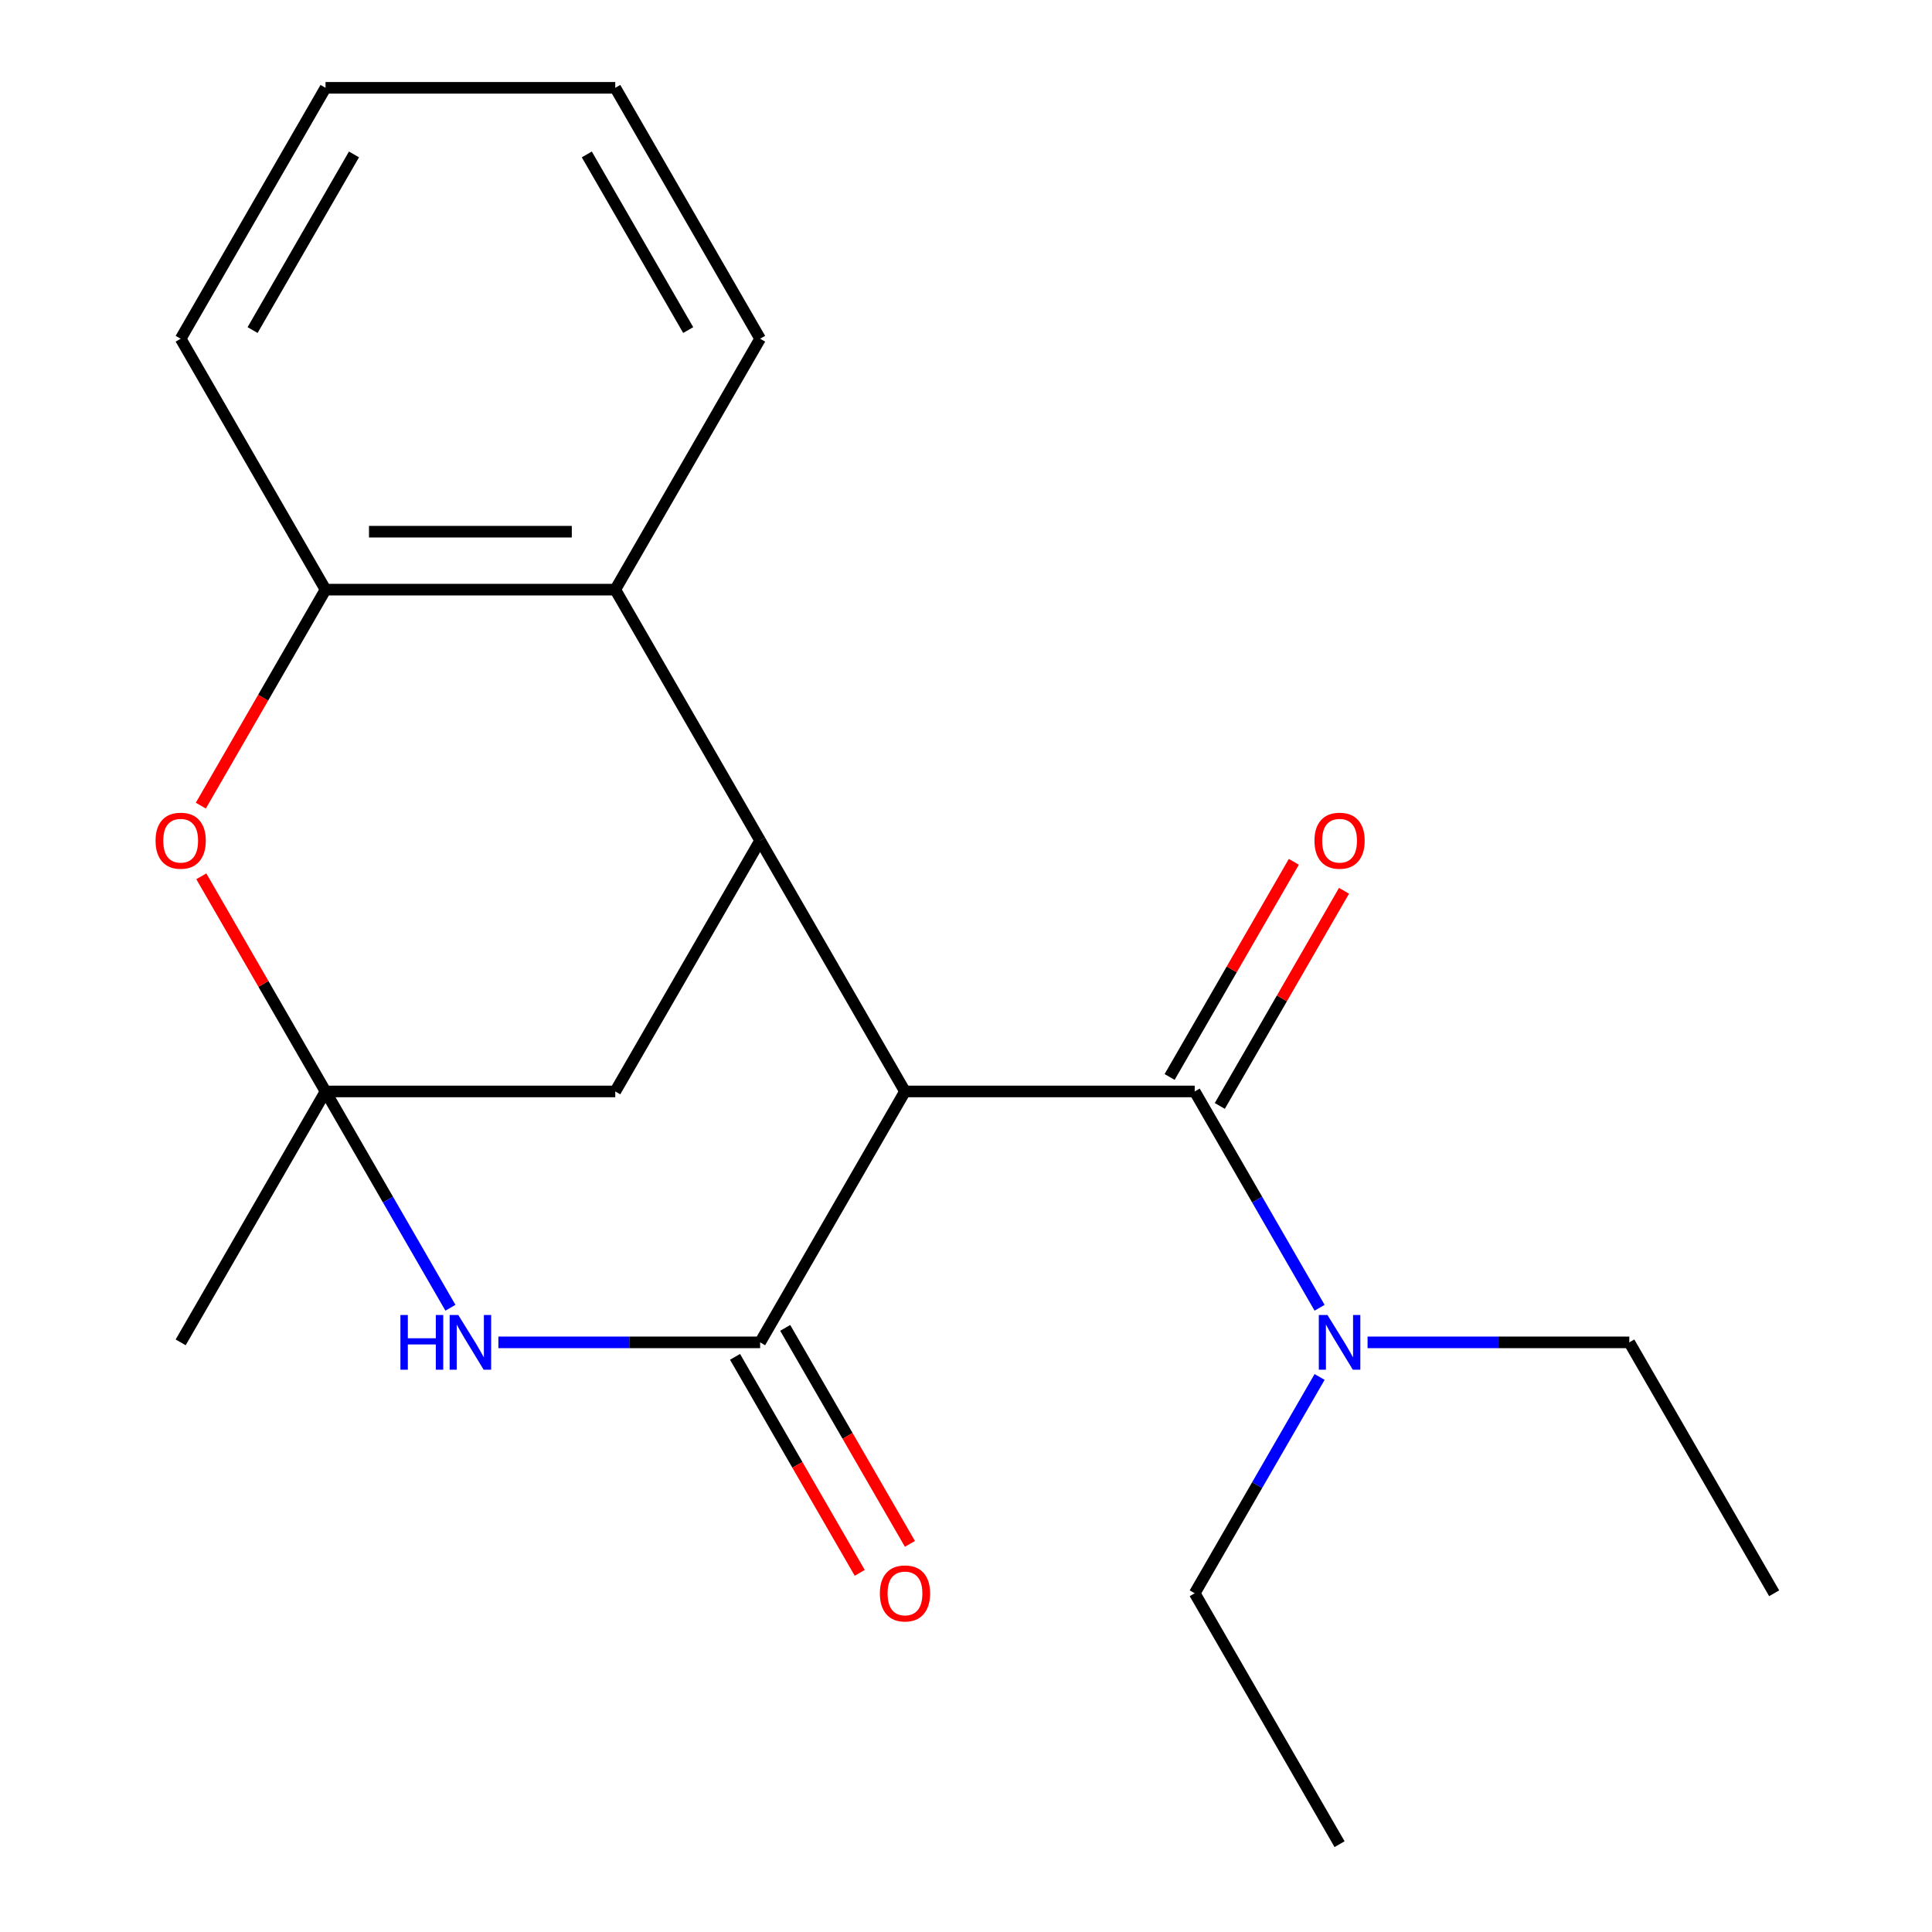 <?xml version='1.0' encoding='iso-8859-1'?>
<svg version='1.1' baseProfile='full'
              xmlns='http://www.w3.org/2000/svg'
                      xmlns:rdkit='http://www.rdkit.org/xml'
                      xmlns:xlink='http://www.w3.org/1999/xlink'
                  xml:space='preserve'
width='1000px' height='1000px' viewBox='0 0 1000 1000'>
<!-- END OF HEADER -->
<rect style='opacity:1.0;fill:#FFFFFF;stroke:none' width='1000' height='1000' x='0' y='0'> </rect>
<path class='bond-0' d='M 468.419,564.935 L 393.438,694.805' style='fill:none;fill-rule:evenodd;stroke:#000000;stroke-width:6px;stroke-linecap:butt;stroke-linejoin:miter;stroke-opacity:1' />
<path class='bond-3' d='M 468.419,564.935 L 393.438,435.065' style='fill:none;fill-rule:evenodd;stroke:#000000;stroke-width:6px;stroke-linecap:butt;stroke-linejoin:miter;stroke-opacity:1' />
<path class='bond-4' d='M 468.419,564.935 L 618.38,564.935' style='fill:none;fill-rule:evenodd;stroke:#000000;stroke-width:6px;stroke-linecap:butt;stroke-linejoin:miter;stroke-opacity:1' />
<path class='bond-2' d='M 393.438,694.805 L 325.702,694.805' style='fill:none;fill-rule:evenodd;stroke:#000000;stroke-width:6px;stroke-linecap:butt;stroke-linejoin:miter;stroke-opacity:1' />
<path class='bond-2' d='M 325.702,694.805 L 257.966,694.805' style='fill:none;fill-rule:evenodd;stroke:#0000FF;stroke-width:6px;stroke-linecap:butt;stroke-linejoin:miter;stroke-opacity:1' />
<path class='bond-10' d='M 380.451,702.303 L 412.725,758.204' style='fill:none;fill-rule:evenodd;stroke:#000000;stroke-width:6px;stroke-linecap:butt;stroke-linejoin:miter;stroke-opacity:1' />
<path class='bond-10' d='M 412.725,758.204 L 445,814.104' style='fill:none;fill-rule:evenodd;stroke:#FF0000;stroke-width:6px;stroke-linecap:butt;stroke-linejoin:miter;stroke-opacity:1' />
<path class='bond-10' d='M 406.425,687.307 L 438.699,743.208' style='fill:none;fill-rule:evenodd;stroke:#000000;stroke-width:6px;stroke-linecap:butt;stroke-linejoin:miter;stroke-opacity:1' />
<path class='bond-10' d='M 438.699,743.208 L 470.974,799.108' style='fill:none;fill-rule:evenodd;stroke:#FF0000;stroke-width:6px;stroke-linecap:butt;stroke-linejoin:miter;stroke-opacity:1' />
<path class='bond-1' d='M 168.497,564.935 L 318.458,564.935' style='fill:none;fill-rule:evenodd;stroke:#000000;stroke-width:6px;stroke-linecap:butt;stroke-linejoin:miter;stroke-opacity:1' />
<path class='bond-5' d='M 168.497,564.935 L 136.349,509.255' style='fill:none;fill-rule:evenodd;stroke:#000000;stroke-width:6px;stroke-linecap:butt;stroke-linejoin:miter;stroke-opacity:1' />
<path class='bond-5' d='M 136.349,509.255 L 104.202,453.574' style='fill:none;fill-rule:evenodd;stroke:#FF0000;stroke-width:6px;stroke-linecap:butt;stroke-linejoin:miter;stroke-opacity:1' />
<path class='bond-12' d='M 168.497,564.935 L 93.516,694.805' style='fill:none;fill-rule:evenodd;stroke:#000000;stroke-width:6px;stroke-linecap:butt;stroke-linejoin:miter;stroke-opacity:1' />
<path class='bond-21' d='M 168.497,564.935 L 200.817,620.916' style='fill:none;fill-rule:evenodd;stroke:#000000;stroke-width:6px;stroke-linecap:butt;stroke-linejoin:miter;stroke-opacity:1' />
<path class='bond-21' d='M 200.817,620.916 L 233.137,676.896' style='fill:none;fill-rule:evenodd;stroke:#0000FF;stroke-width:6px;stroke-linecap:butt;stroke-linejoin:miter;stroke-opacity:1' />
<path class='bond-6' d='M 393.438,435.065 L 318.458,305.195' style='fill:none;fill-rule:evenodd;stroke:#000000;stroke-width:6px;stroke-linecap:butt;stroke-linejoin:miter;stroke-opacity:1' />
<path class='bond-8' d='M 393.438,435.065 L 318.458,564.935' style='fill:none;fill-rule:evenodd;stroke:#000000;stroke-width:6px;stroke-linecap:butt;stroke-linejoin:miter;stroke-opacity:1' />
<path class='bond-9' d='M 618.38,564.935 L 650.7,620.916' style='fill:none;fill-rule:evenodd;stroke:#000000;stroke-width:6px;stroke-linecap:butt;stroke-linejoin:miter;stroke-opacity:1' />
<path class='bond-9' d='M 650.7,620.916 L 683.021,676.896' style='fill:none;fill-rule:evenodd;stroke:#0000FF;stroke-width:6px;stroke-linecap:butt;stroke-linejoin:miter;stroke-opacity:1' />
<path class='bond-11' d='M 631.367,572.433 L 663.514,516.753' style='fill:none;fill-rule:evenodd;stroke:#000000;stroke-width:6px;stroke-linecap:butt;stroke-linejoin:miter;stroke-opacity:1' />
<path class='bond-11' d='M 663.514,516.753 L 695.661,461.072' style='fill:none;fill-rule:evenodd;stroke:#FF0000;stroke-width:6px;stroke-linecap:butt;stroke-linejoin:miter;stroke-opacity:1' />
<path class='bond-11' d='M 605.393,557.437 L 637.54,501.756' style='fill:none;fill-rule:evenodd;stroke:#000000;stroke-width:6px;stroke-linecap:butt;stroke-linejoin:miter;stroke-opacity:1' />
<path class='bond-11' d='M 637.54,501.756 L 669.687,446.076' style='fill:none;fill-rule:evenodd;stroke:#FF0000;stroke-width:6px;stroke-linecap:butt;stroke-linejoin:miter;stroke-opacity:1' />
<path class='bond-22' d='M 103.948,416.996 L 136.222,361.095' style='fill:none;fill-rule:evenodd;stroke:#FF0000;stroke-width:6px;stroke-linecap:butt;stroke-linejoin:miter;stroke-opacity:1' />
<path class='bond-22' d='M 136.222,361.095 L 168.497,305.195' style='fill:none;fill-rule:evenodd;stroke:#000000;stroke-width:6px;stroke-linecap:butt;stroke-linejoin:miter;stroke-opacity:1' />
<path class='bond-7' d='M 318.458,305.195 L 168.497,305.195' style='fill:none;fill-rule:evenodd;stroke:#000000;stroke-width:6px;stroke-linecap:butt;stroke-linejoin:miter;stroke-opacity:1' />
<path class='bond-7' d='M 295.964,275.203 L 190.991,275.203' style='fill:none;fill-rule:evenodd;stroke:#000000;stroke-width:6px;stroke-linecap:butt;stroke-linejoin:miter;stroke-opacity:1' />
<path class='bond-13' d='M 318.458,305.195 L 393.438,175.325' style='fill:none;fill-rule:evenodd;stroke:#000000;stroke-width:6px;stroke-linecap:butt;stroke-linejoin:miter;stroke-opacity:1' />
<path class='bond-14' d='M 168.497,305.195 L 93.516,175.325' style='fill:none;fill-rule:evenodd;stroke:#000000;stroke-width:6px;stroke-linecap:butt;stroke-linejoin:miter;stroke-opacity:1' />
<path class='bond-15' d='M 707.85,694.805 L 775.586,694.805' style='fill:none;fill-rule:evenodd;stroke:#0000FF;stroke-width:6px;stroke-linecap:butt;stroke-linejoin:miter;stroke-opacity:1' />
<path class='bond-15' d='M 775.586,694.805 L 843.322,694.805' style='fill:none;fill-rule:evenodd;stroke:#000000;stroke-width:6px;stroke-linecap:butt;stroke-linejoin:miter;stroke-opacity:1' />
<path class='bond-16' d='M 683.021,712.714 L 650.7,768.695' style='fill:none;fill-rule:evenodd;stroke:#0000FF;stroke-width:6px;stroke-linecap:butt;stroke-linejoin:miter;stroke-opacity:1' />
<path class='bond-16' d='M 650.7,768.695 L 618.38,824.675' style='fill:none;fill-rule:evenodd;stroke:#000000;stroke-width:6px;stroke-linecap:butt;stroke-linejoin:miter;stroke-opacity:1' />
<path class='bond-19' d='M 393.438,175.325 L 318.458,45.455' style='fill:none;fill-rule:evenodd;stroke:#000000;stroke-width:6px;stroke-linecap:butt;stroke-linejoin:miter;stroke-opacity:1' />
<path class='bond-19' d='M 356.217,170.84 L 303.731,79.931' style='fill:none;fill-rule:evenodd;stroke:#000000;stroke-width:6px;stroke-linecap:butt;stroke-linejoin:miter;stroke-opacity:1' />
<path class='bond-23' d='M 93.516,175.325 L 168.497,45.455' style='fill:none;fill-rule:evenodd;stroke:#000000;stroke-width:6px;stroke-linecap:butt;stroke-linejoin:miter;stroke-opacity:1' />
<path class='bond-23' d='M 130.737,170.84 L 183.224,79.931' style='fill:none;fill-rule:evenodd;stroke:#000000;stroke-width:6px;stroke-linecap:butt;stroke-linejoin:miter;stroke-opacity:1' />
<path class='bond-17' d='M 843.322,694.805 L 918.302,824.675' style='fill:none;fill-rule:evenodd;stroke:#000000;stroke-width:6px;stroke-linecap:butt;stroke-linejoin:miter;stroke-opacity:1' />
<path class='bond-18' d='M 618.38,824.675 L 693.36,954.545' style='fill:none;fill-rule:evenodd;stroke:#000000;stroke-width:6px;stroke-linecap:butt;stroke-linejoin:miter;stroke-opacity:1' />
<path class='bond-20' d='M 318.458,45.455 L 168.497,45.455' style='fill:none;fill-rule:evenodd;stroke:#000000;stroke-width:6px;stroke-linecap:butt;stroke-linejoin:miter;stroke-opacity:1' />
<path  class='atom-3' d='M 207.257 680.645
L 211.097 680.645
L 211.097 692.685
L 225.577 692.685
L 225.577 680.645
L 229.417 680.645
L 229.417 708.965
L 225.577 708.965
L 225.577 695.885
L 211.097 695.885
L 211.097 708.965
L 207.257 708.965
L 207.257 680.645
' fill='#0000FF'/>
<path  class='atom-3' d='M 237.217 680.645
L 246.497 695.645
Q 247.417 697.125, 248.897 699.805
Q 250.377 702.485, 250.457 702.645
L 250.457 680.645
L 254.217 680.645
L 254.217 708.965
L 250.337 708.965
L 240.377 692.565
Q 239.217 690.645, 237.977 688.445
Q 236.777 686.245, 236.417 685.565
L 236.417 708.965
L 232.737 708.965
L 232.737 680.645
L 237.217 680.645
' fill='#0000FF'/>
<path  class='atom-6' d='M 80.516 435.145
Q 80.516 428.345, 83.876 424.545
Q 87.236 420.745, 93.516 420.745
Q 99.796 420.745, 103.156 424.545
Q 106.516 428.345, 106.516 435.145
Q 106.516 442.025, 103.116 445.945
Q 99.716 449.825, 93.516 449.825
Q 87.276 449.825, 83.876 445.945
Q 80.516 442.065, 80.516 435.145
M 93.516 446.625
Q 97.836 446.625, 100.156 443.745
Q 102.516 440.825, 102.516 435.145
Q 102.516 429.585, 100.156 426.785
Q 97.836 423.945, 93.516 423.945
Q 89.196 423.945, 86.836 426.745
Q 84.516 429.545, 84.516 435.145
Q 84.516 440.865, 86.836 443.745
Q 89.196 446.625, 93.516 446.625
' fill='#FF0000'/>
<path  class='atom-10' d='M 687.1 680.645
L 696.38 695.645
Q 697.3 697.125, 698.78 699.805
Q 700.26 702.485, 700.34 702.645
L 700.34 680.645
L 704.1 680.645
L 704.1 708.965
L 700.22 708.965
L 690.26 692.565
Q 689.1 690.645, 687.86 688.445
Q 686.66 686.245, 686.3 685.565
L 686.3 708.965
L 682.62 708.965
L 682.62 680.645
L 687.1 680.645
' fill='#0000FF'/>
<path  class='atom-11' d='M 455.419 824.755
Q 455.419 817.955, 458.779 814.155
Q 462.139 810.355, 468.419 810.355
Q 474.699 810.355, 478.059 814.155
Q 481.419 817.955, 481.419 824.755
Q 481.419 831.635, 478.019 835.555
Q 474.619 839.435, 468.419 839.435
Q 462.179 839.435, 458.779 835.555
Q 455.419 831.675, 455.419 824.755
M 468.419 836.235
Q 472.739 836.235, 475.059 833.355
Q 477.419 830.435, 477.419 824.755
Q 477.419 819.195, 475.059 816.395
Q 472.739 813.555, 468.419 813.555
Q 464.099 813.555, 461.739 816.355
Q 459.419 819.155, 459.419 824.755
Q 459.419 830.475, 461.739 833.355
Q 464.099 836.235, 468.419 836.235
' fill='#FF0000'/>
<path  class='atom-12' d='M 680.36 435.145
Q 680.36 428.345, 683.72 424.545
Q 687.08 420.745, 693.36 420.745
Q 699.64 420.745, 703 424.545
Q 706.36 428.345, 706.36 435.145
Q 706.36 442.025, 702.96 445.945
Q 699.56 449.825, 693.36 449.825
Q 687.12 449.825, 683.72 445.945
Q 680.36 442.065, 680.36 435.145
M 693.36 446.625
Q 697.68 446.625, 700 443.745
Q 702.36 440.825, 702.36 435.145
Q 702.36 429.585, 700 426.785
Q 697.68 423.945, 693.36 423.945
Q 689.04 423.945, 686.68 426.745
Q 684.36 429.545, 684.36 435.145
Q 684.36 440.865, 686.68 443.745
Q 689.04 446.625, 693.36 446.625
' fill='#FF0000'/>
</svg>
